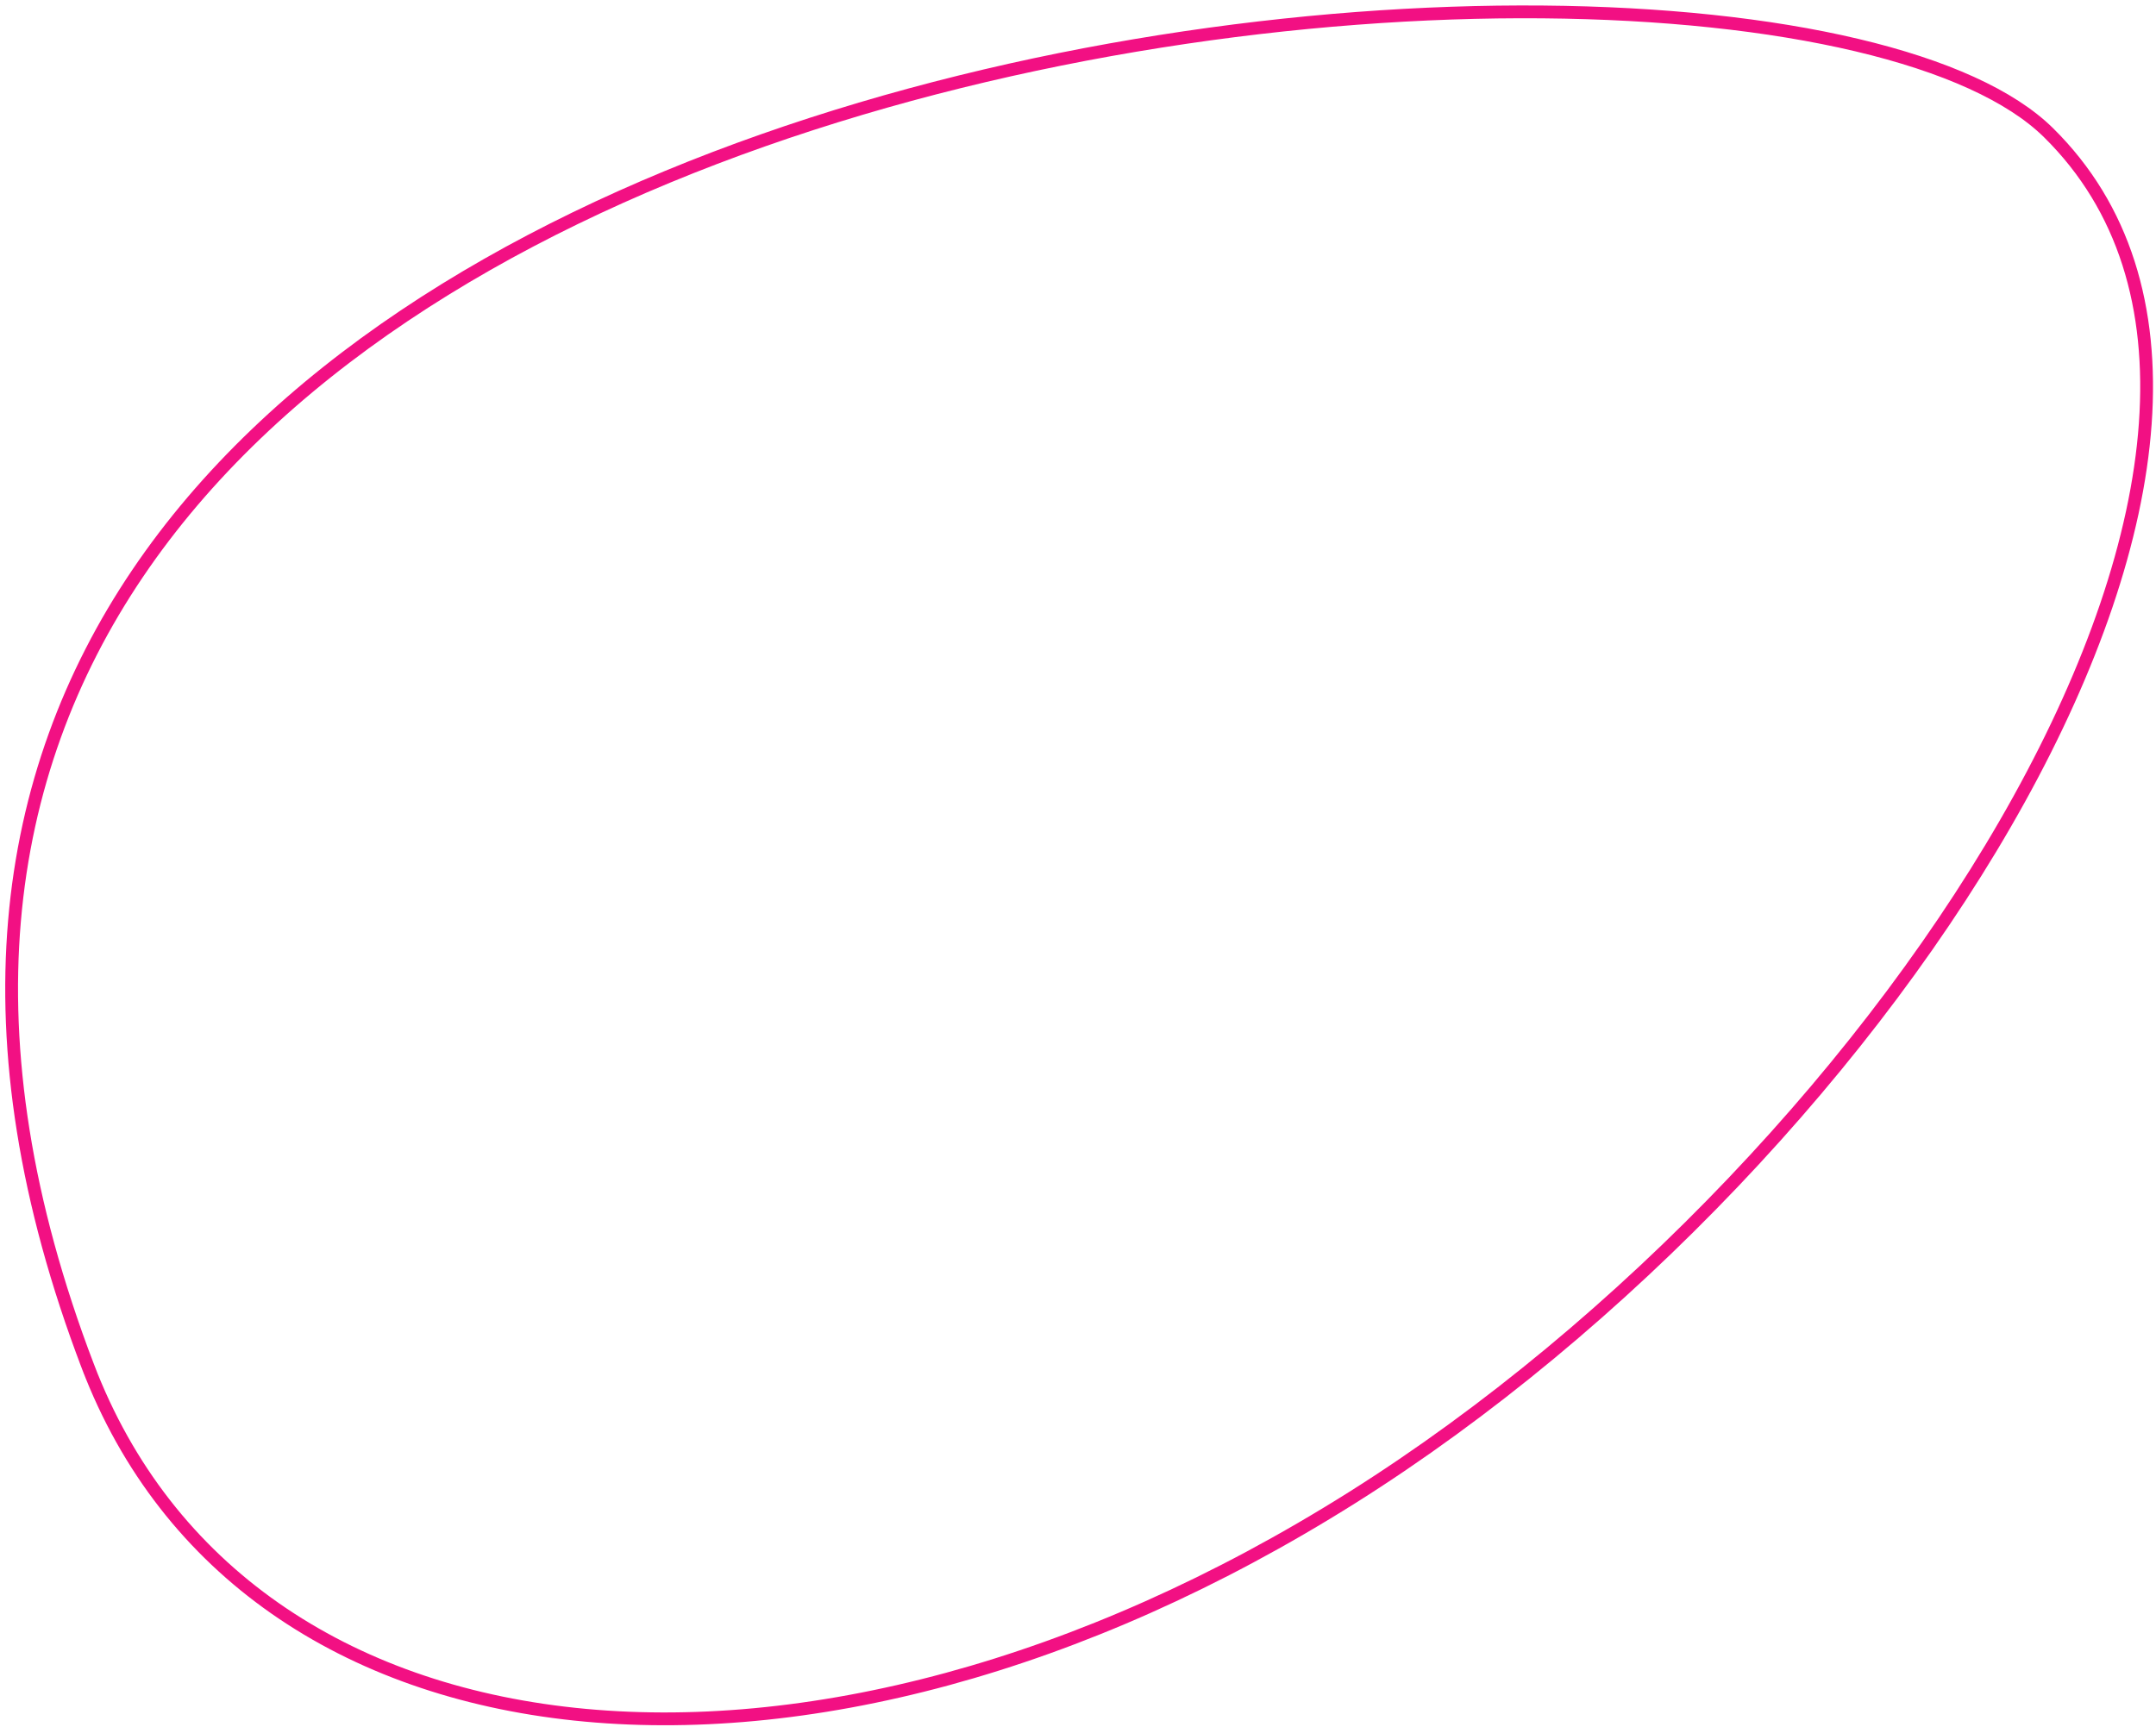 <?xml version="1.0" encoding="UTF-8"?> <svg xmlns="http://www.w3.org/2000/svg" width="337" height="270" viewBox="0 0 337 270" fill="none"> <path d="M13.724 213.583L12.79 213.94L13.724 213.583C-6.003 161.84 0.307 121.072 21.475 89.704C42.681 58.279 78.897 36.149 119.227 21.954C159.544 7.765 203.859 1.547 241.112 1.865C259.738 2.025 276.571 3.817 290.239 7.051C303.94 10.293 314.329 14.952 320.202 20.747C332.087 32.474 336.607 48.239 335.322 66.242C334.035 84.266 326.928 104.478 315.619 124.933C293.002 165.842 253.713 207.482 211.309 234.166C168.912 260.847 125.583 271.788 89.834 268.003C54.113 264.222 25.99 245.758 13.724 213.583Z" stroke="#F21083" stroke-width="2"></path> </svg> 